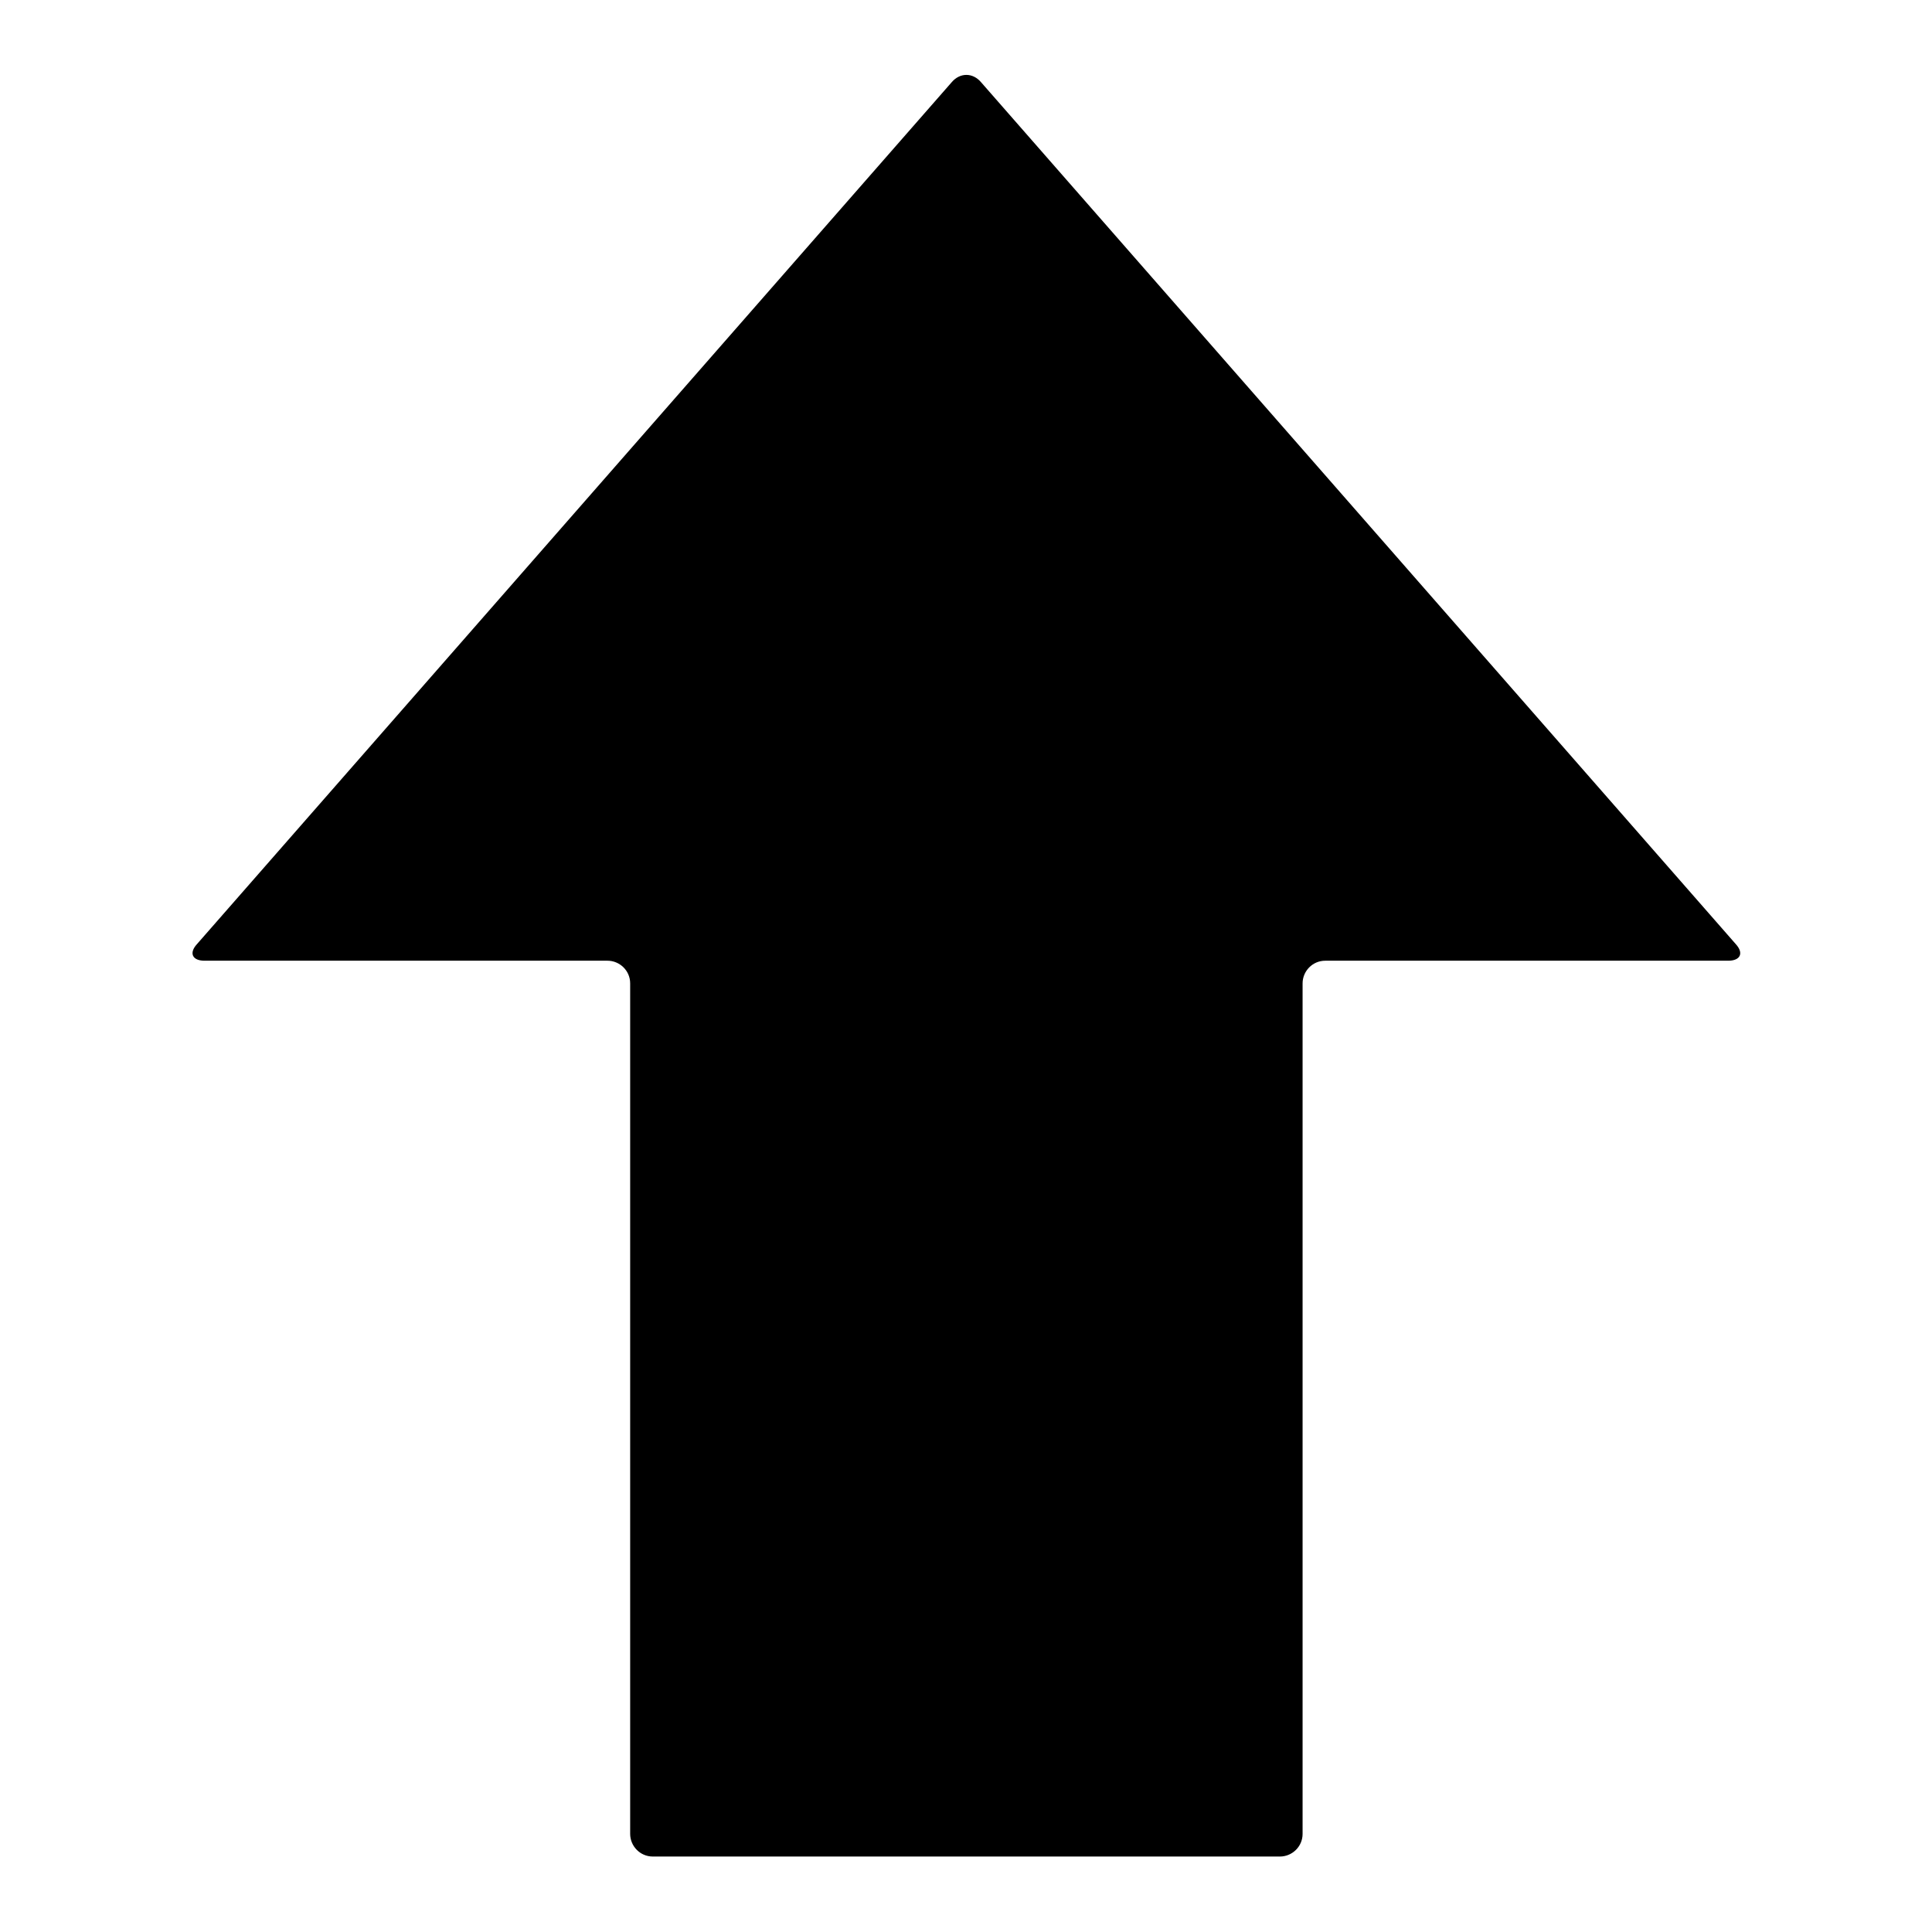 <?xml version="1.0" encoding="utf-8"?>
<!-- Svg Vector Icons : http://www.onlinewebfonts.com/icon -->
<!DOCTYPE svg PUBLIC "-//W3C//DTD SVG 1.1//EN" "http://www.w3.org/Graphics/SVG/1.1/DTD/svg11.dtd">
<svg version="1.1" xmlns="http://www.w3.org/2000/svg" xmlns:xlink="http://www.w3.org/1999/xlink" x="0px" y="0px" viewBox="0 0 256 256" enable-background="new 0 0 256 256" xml:space="preserve">
<g><g><path fill="#000000" d="M130,10.9c-1.1-1.3-2.8-1.3-3.9,0L26.1,125.1c-1.1,1.2-0.6,2.2,1,2.2h53.4c1.6,0,3,1.3,3,3V243c0,1.6,1.3,3,3,3h83.1c1.6,0,3-1.3,3-3V130.3c0-1.6,1.3-3,3-3h53.4c1.6,0,2.1-1,1-2.2L130,10.9z"/></g></g>
</svg>
